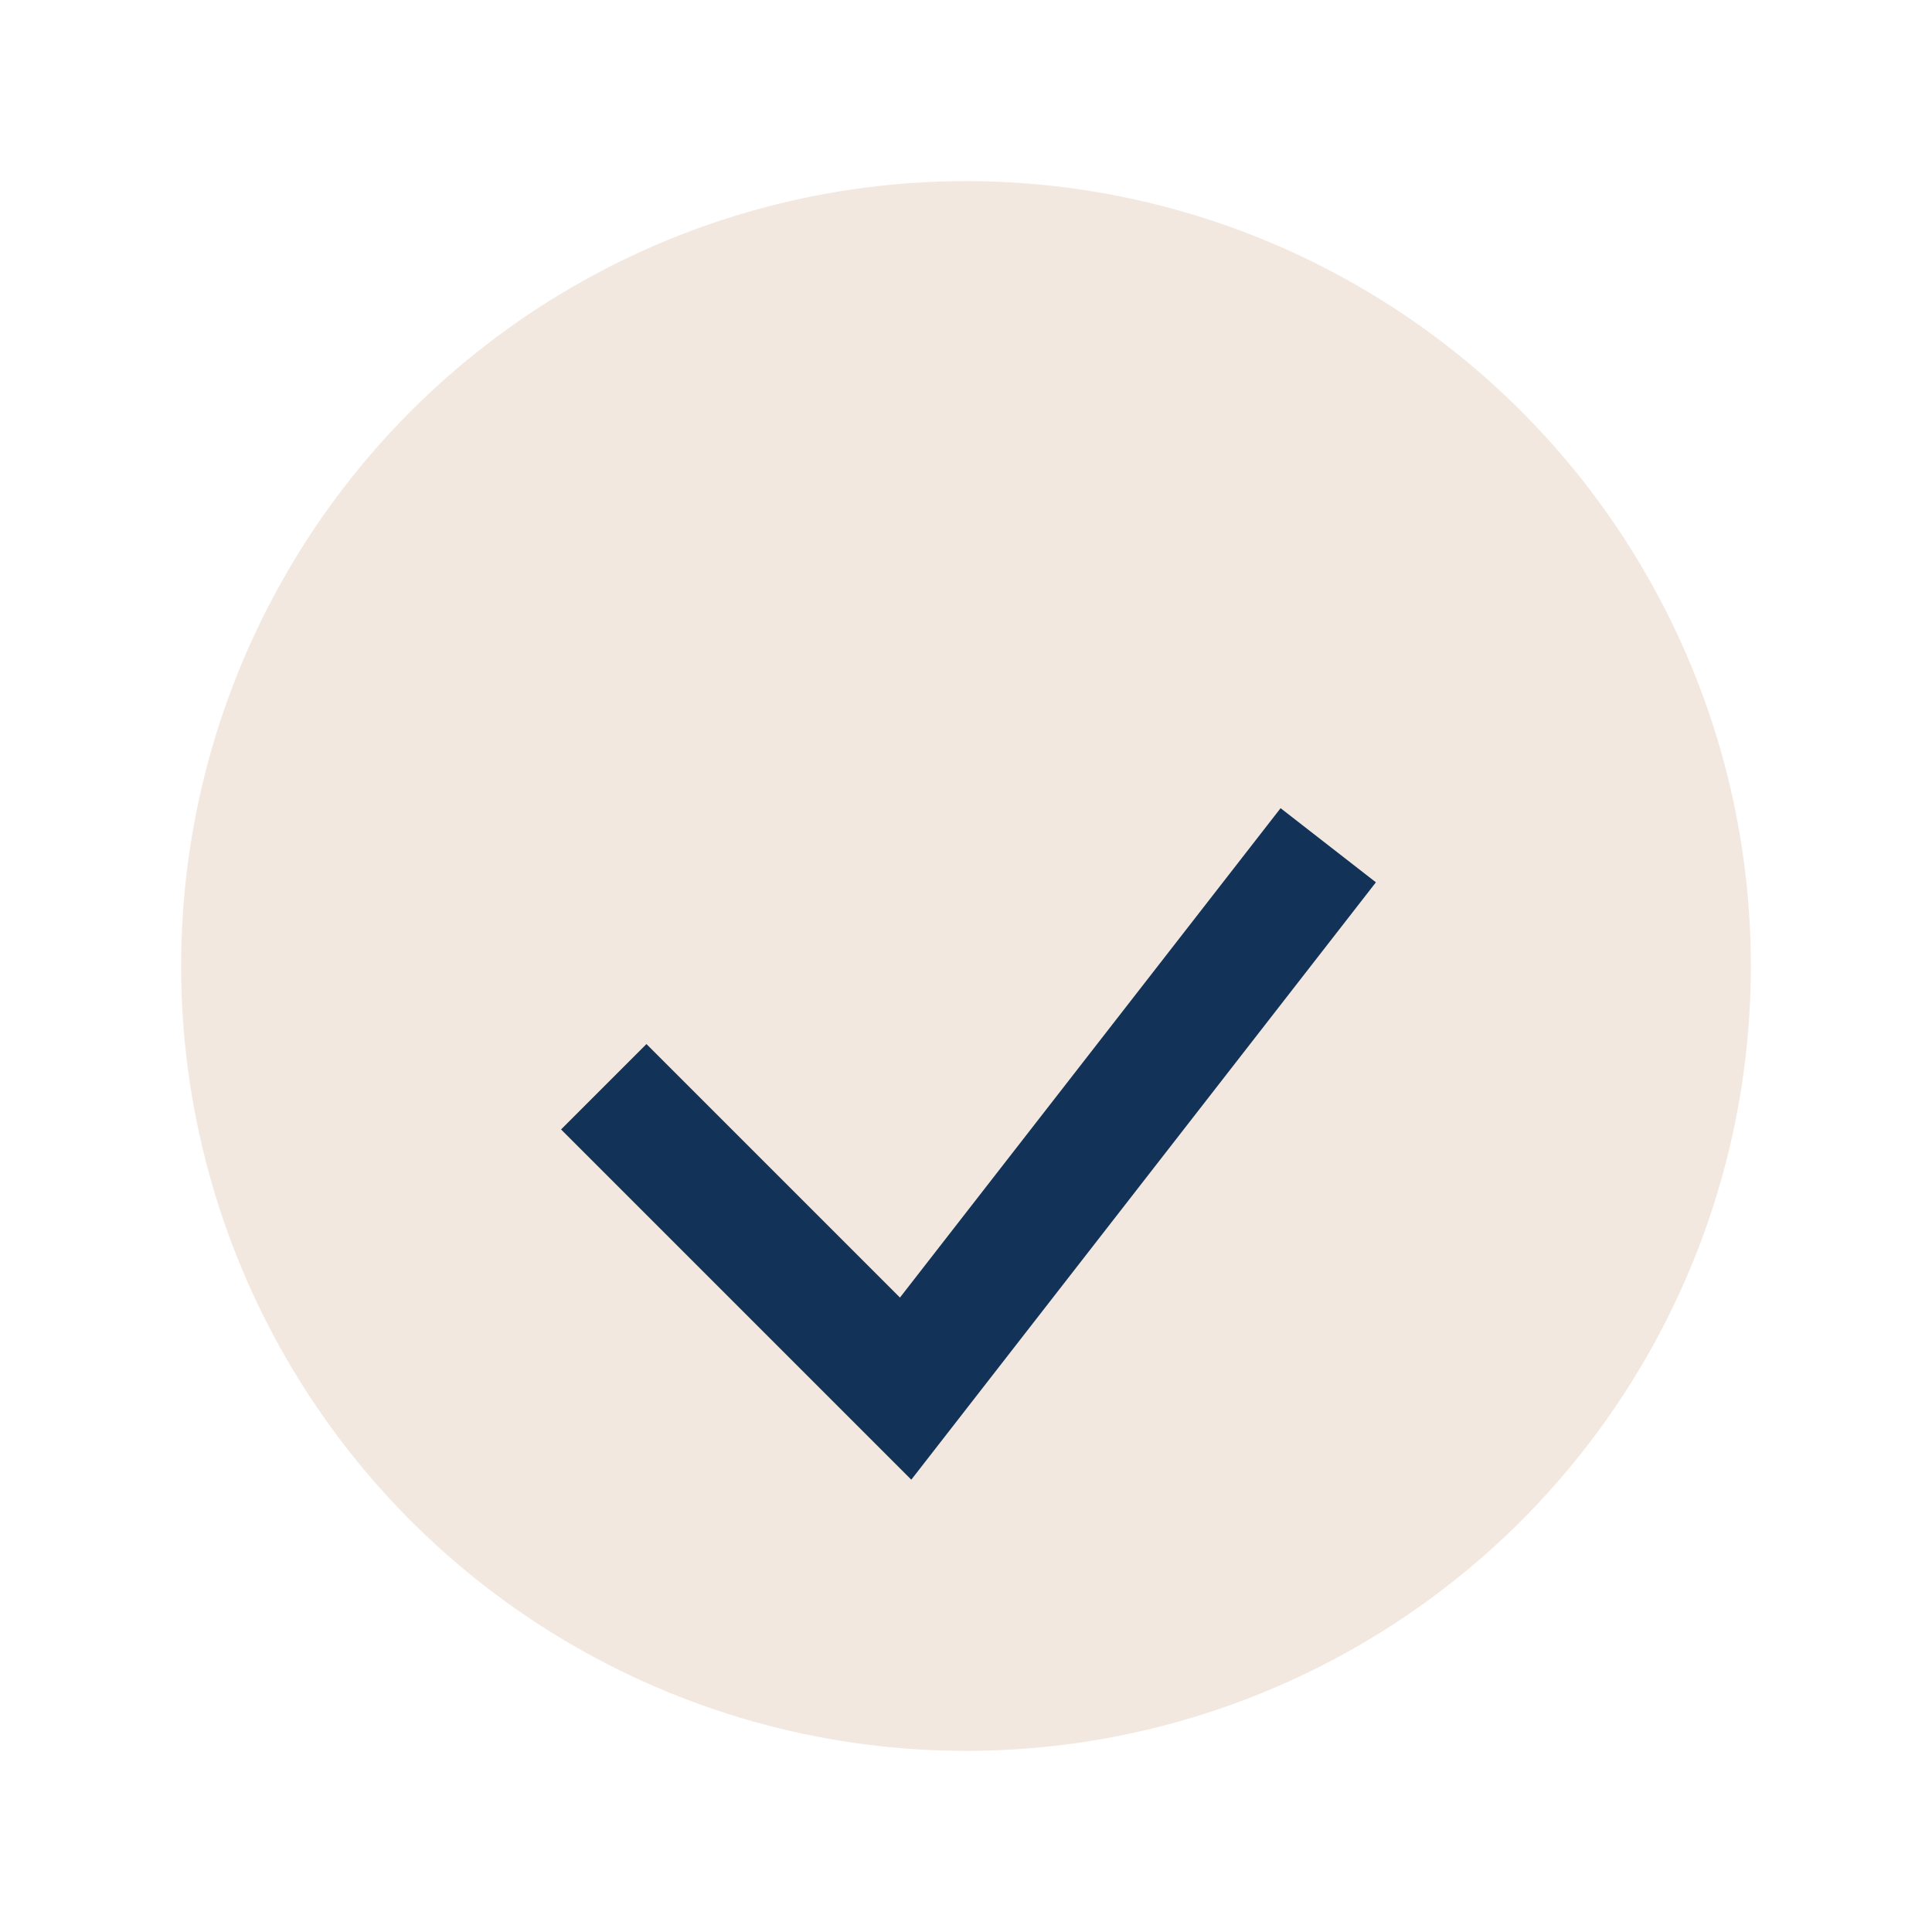 <?xml version="1.0" encoding="UTF-8"?>
<svg xmlns="http://www.w3.org/2000/svg" width="32" height="32" viewBox="0 0 32 32"><circle cx="16" cy="16" r="13" fill="#F2E8DF"/><path d="M10 18l5 5 7-9" stroke="#123257" stroke-width="2" fill="none"/></svg>
